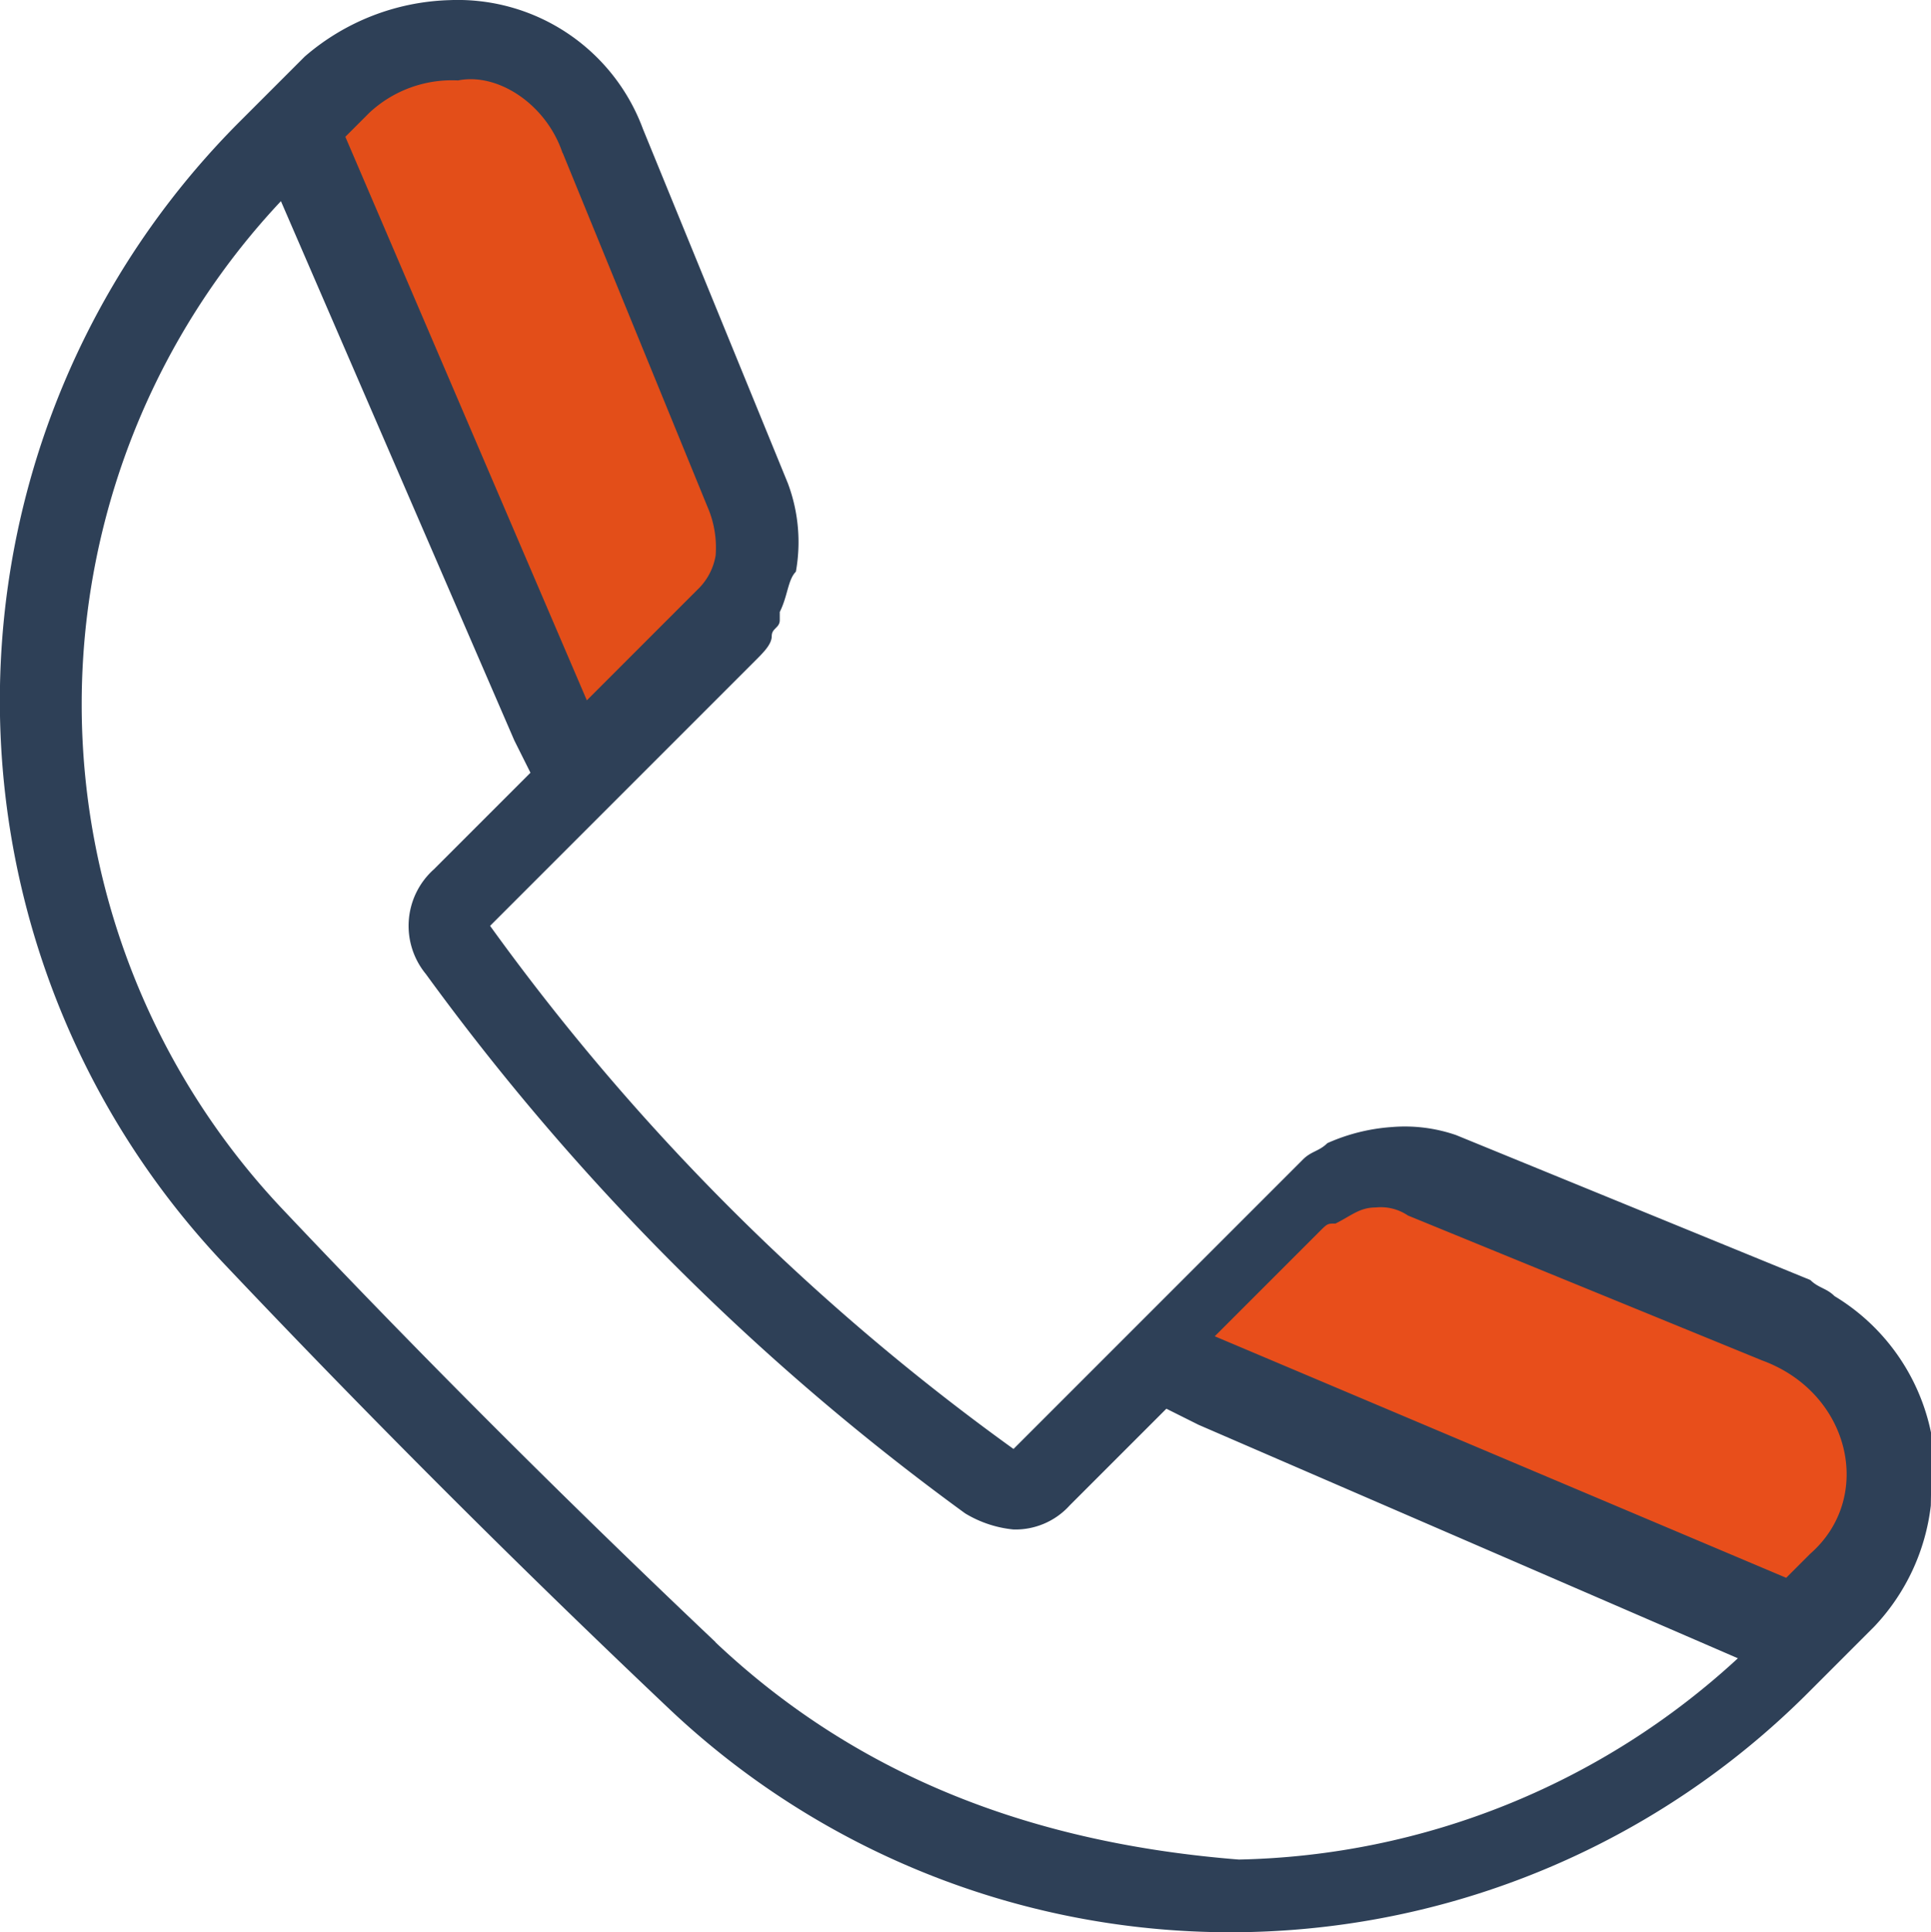 <svg xmlns="http://www.w3.org/2000/svg" viewBox="1419.003 924.698 77.384 77.421">
    <defs>
        <style>
            .cls-1{fill:#e84e1b}.cls-2{fill:#e34e19}.cls-3{fill:#2e4057}
        </style>
    </defs>
    <g id="group-68" transform="translate(784)">
        <path id="path" class="cls-1" d="M654 374.019l6.129-6.129a4.851 4.851 0 0 1 3.548-1.29 4.091 4.091 0 0 1 1.935.323l14.194 5.806a6.584 6.584 0 0 1 3.871 4.839 6.224 6.224 0 0 1-1.935 5.807l-1.935 1.936z" transform="translate(26.128 604.873)"/>
        <path id="path-2" data-name="path" class="cls-2" d="M643.2 356.37l1.936-1.936a6.369 6.369 0 0 1 4.516-1.936 6.616 6.616 0 0 1 6.129 4.194l5.806 14.194a4.921 4.921 0 0 1-.968 5.161l-6.129 6.129z" transform="translate(2.089 573.489)"/>
        <path id="path-3" data-name="path" class="cls-3" d="M717.4 411.456v-1.936a8.356 8.356 0 0 0-3.871-5.484c-.322-.323-.645-.323-.968-.645l-14.194-5.806a6.288 6.288 0 0 0-2.581-.323 7.592 7.592 0 0 0-2.581.645c-.323.323-.645.323-.968.645l-.968.968-3.548 3.548-.645.645-3.548 3.548-2.9 2.9a92.379 92.379 0 0 1-20.976-20.961l2.9-2.9 3.548-3.548 4.194-4.194c.323-.323.645-.645.645-.968s.322-.323.322-.645v-.323c.323-.645.323-1.29.645-1.613a6.706 6.706 0 0 0-.323-3.548l-5.806-14.194a7.91 7.91 0 0 0-7.742-5.161 9.274 9.274 0 0 0-5.807 2.258l-1.613 1.613-.968.968a32.819 32.819 0 0 0-.645 45.807 459.491 459.491 0 0 0 17.742 17.742 32.726 32.726 0 0 0 45.807-.645l.645-.645 1.935-1.936a8.478 8.478 0 0 0 2.258-4.839c.011-.65.011-.65.011-.973zm-4.839 2.9l-.968.968-22.9-9.678 4.194-4.194c.323-.323.323-.323.645-.323.645-.323.968-.645 1.613-.645a1.939 1.939 0 0 1 1.29.323l14.194 5.807c3.54 1.294 4.508 5.486 1.928 7.746zm-50-56.13l5.807 14.194a4.093 4.093 0 0 1 .323 1.936 2.446 2.446 0 0 1-.645 1.29l-.323.323-4.194 4.194-9.678-22.581.968-.968a4.851 4.851 0 0 1 3.548-1.29c1.608-.324 3.543.97 4.188 2.906zm6.129 59.678q-9.194-8.71-17.42-17.42a29.448 29.448 0 0 1 0-40.323l9.355 21.613.645 1.29-3.871 3.871a3.039 3.039 0 0 0-.322 4.194 98.119 98.119 0 0 0 21.613 21.613 4.586 4.586 0 0 0 1.935.645 2.929 2.929 0 0 0 2.258-.968l3.871-3.871 1.29.645 21.613 9.355a30.388 30.388 0 0 1-20 8.065c-8.069-.64-15.166-3.221-20.973-8.705z" transform="translate(-5.009 572.597)"/>
    </g>
</svg>
